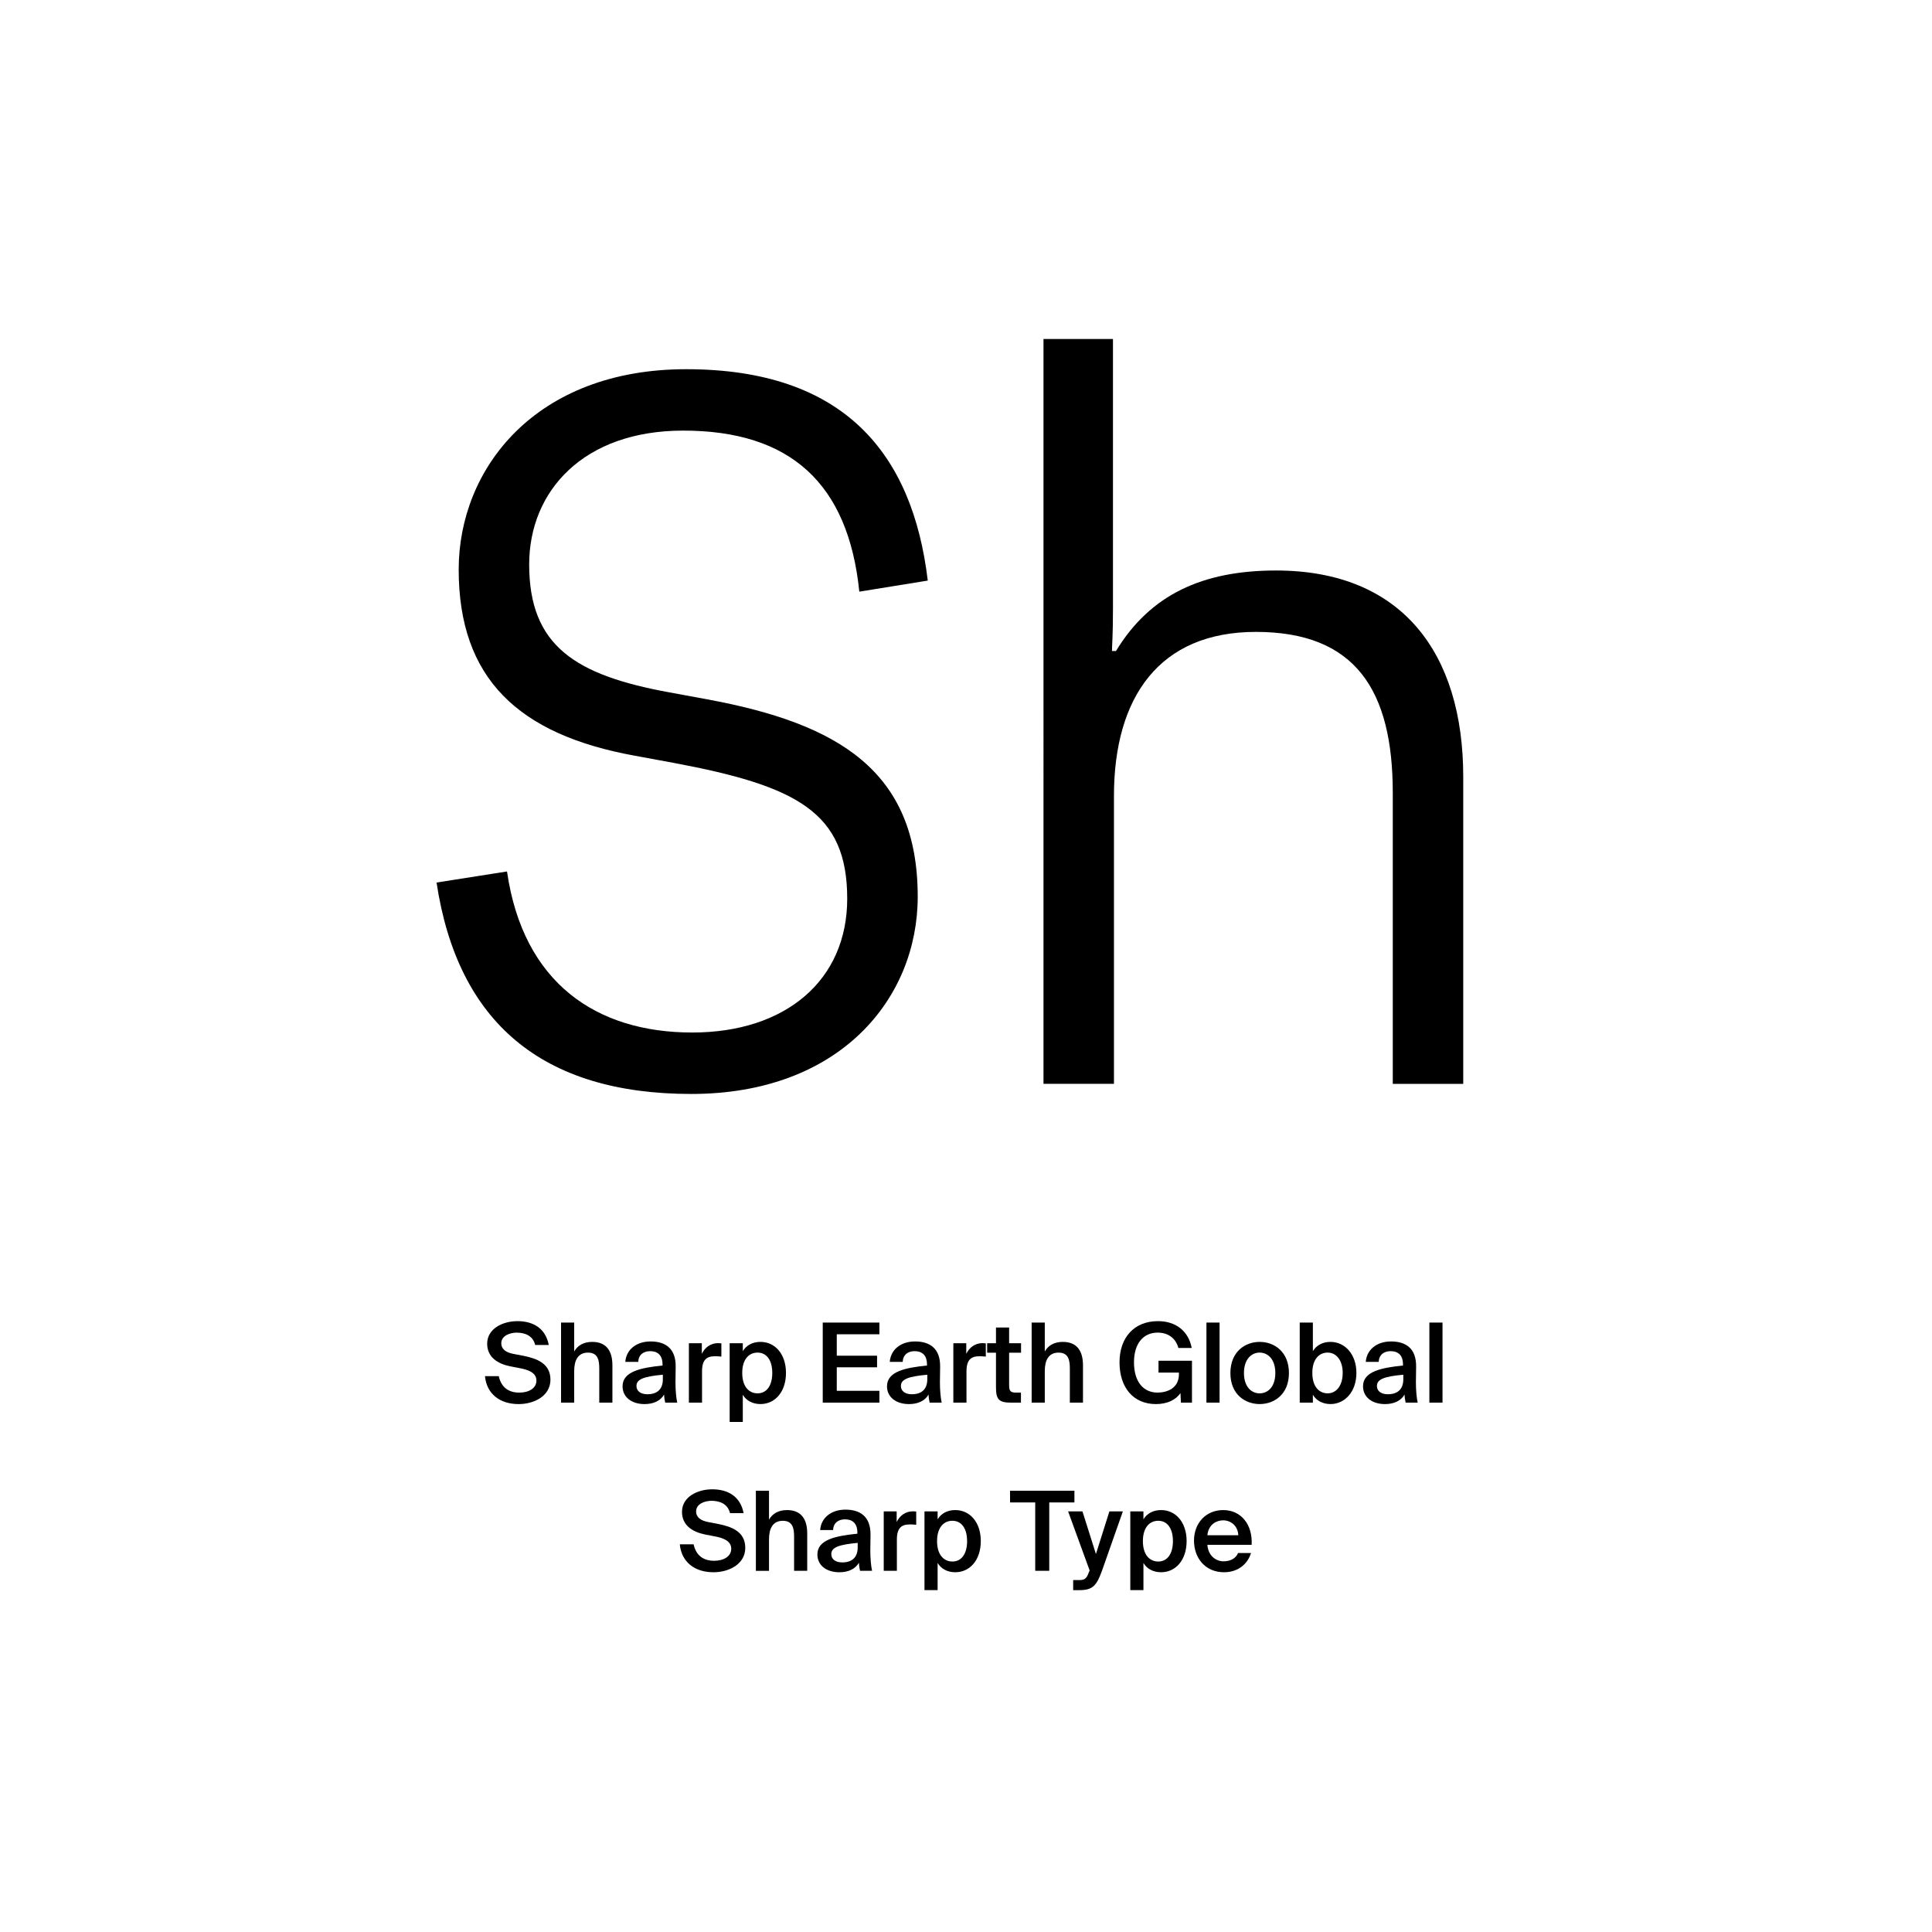 <?xml version="1.0" encoding="utf-8"?>
<!-- Generator: Adobe Illustrator 29.0.0, SVG Export Plug-In . SVG Version: 9.03 Build 54978)  -->
<svg version="1.1" xmlns="http://www.w3.org/2000/svg" xmlns:xlink="http://www.w3.org/1999/xlink" x="0px" y="0px"
	 viewBox="0 0 1000 1000" style="enable-background:new 0 0 1000 1000;" xml:space="preserve">
<style type="text/css">
	.st0{display:none;}
	.st1{display:inline;}
	.st2{fill:none;}
</style>
<g id="Ebene_1" class="st0">
	<g class="st1">
		<rect x="126.45" y="685.68" class="st2" width="746.55" height="208.62"/>
		<path d="M304.34,685.68v6.5h-21.56v10.08h20.38v6.5h-20.38v17.53h-8.01v-40.6H304.34z"/>
		<path d="M304.62,692.18v-6.5h33.04v6.5h-12.54v34.1h-8.01v-34.1H304.62z"/>
		<path d="M378.82,685.68h9.35l-14.95,16.35l16.07,24.25h-9.46l-11.98-18.31l-5.6,6.1v12.21h-8.01v-40.6h8.01v18.59L378.82,685.68z"
			/>
		<path d="M401.11,727.01c-7.22,0-10.14-4.42-10.14-11.82v-19.04h7.73v17.36c0,4.03,0.56,7.28,4.93,7.28c5.1,0,6.27-4.2,6.27-8.96
			v-15.68h7.73v30.13h-7.73v-3.98C408.17,725.33,404.81,727.01,401.11,727.01z"/>
		<path d="M441.04,695.48c7.22,0,10.42,4.42,10.42,11.82v18.98h-7.73v-17.3c0-3.92-0.84-7.28-5.21-7.28c-5.1,0-6.22,4.14-6.22,8.9
			v15.68h-7.73v-30.13h7.73v3.98C434.04,697.1,437.34,695.48,441.04,695.48z"/>
		<path d="M468.48,700.91c-2.86,0-4.87,1.06-4.87,2.91c0,1.62,1.18,2.86,4.03,3.47l4.03,0.9c5.99,1.34,11.09,2.86,11.09,9.07
			c0,6.05-6.22,9.74-13.05,9.74c-7.39,0-12.99-3.81-13.72-10.7h7.45c0.45,2.91,2.52,5.1,6.5,5.1c3.3,0,5.43-1.23,5.43-3.42
			c0-2.24-2.35-3.14-4.93-3.7l-4.48-0.95c-5.66-1.18-9.41-3.53-9.41-9.02c0-5.43,5.82-8.96,12.32-8.96c6.27,0,12.26,2.91,13.27,9.86
			h-7.22C474.36,702.7,472.01,700.91,468.48,700.91z"/>
		<path d="M496.76,687.98v8.18h6.27v5.32h-6.27v15.57c0,3.08,1.06,3.7,3.81,3.7h2.35v5.54h-5.66c-6.89,0-8.23-2.13-8.23-8.12v-16.69
			h-4.26v-5.32h4.26v-8.18H496.76z"/>
		<path d="M548.95,698c-1.23-4.42-5.21-6.66-9.74-6.66c-6.78,0-11.54,4.7-11.54,14.45c0,9.69,4.54,14.84,11.48,14.84
			c4.37,0,10.14-2.13,10.14-8.68v-0.67h-10.14v-6.55h17.53v21.56h-6.33l-0.22-4.76c-2.3,3.3-6.5,5.49-12.21,5.49
			c-11.42,0-18.54-8.29-18.54-21.22c0-12.6,7.45-20.83,19.88-20.83c9.52,0,16.02,5.54,17.3,13.05H548.95z"/>
		<path d="M577.56,703.43c-3.81,0-6.33,1.4-6.33,7.06v15.79h-7.73v-30.13h7.62v5.26c1.74-3.7,4.48-5.21,7.95-5.21
			c0.5,0,1.18,0.06,1.68,0.11v7.28C579.64,703.49,578.68,703.43,577.56,703.43z"/>
		<path d="M597.83,695.48c7.62,0,15.12,5.21,15.12,15.79s-7.5,15.74-15.12,15.74s-15.12-5.15-15.12-15.74
			S590.22,695.48,597.83,695.48z M597.83,720.96c4.26,0,7.28-3.42,7.28-9.69c0-6.33-3.02-9.74-7.28-9.74
			c-4.26,0-7.28,3.42-7.28,9.74C590.55,717.54,593.58,720.96,597.83,720.96z"/>
		<path d="M626.68,687.98v8.18h6.27v5.32h-6.27v15.57c0,3.08,1.06,3.7,3.81,3.7h2.35v5.54h-5.66c-6.89,0-8.23-2.13-8.23-8.12v-16.69
			h-4.26v-5.32h4.26v-8.18H626.68z"/>
		<path d="M651.2,721.02c2.35,0,4.76-0.84,6.33-3.47h7.95c-1.62,4.48-6.05,9.46-14.22,9.46c-9.69,0-15.34-7.22-15.34-15.9
			c0-8.96,6.22-15.62,15.12-15.62c9.3,0,15.12,7.22,14.78,17.86h-22.23C643.98,718.5,647.56,721.02,651.2,721.02z M657.98,708.02
			c-0.17-5.1-3.75-6.89-7-6.89c-2.91,0-6.66,1.85-7.28,6.89H657.98z"/>
		<path d="M681.61,700.91c-2.86,0-4.87,1.06-4.87,2.91c0,1.62,1.18,2.86,4.03,3.47l4.03,0.9c5.99,1.34,11.09,2.86,11.09,9.07
			c0,6.05-6.22,9.74-13.05,9.74c-7.39,0-12.99-3.81-13.72-10.7h7.45c0.45,2.91,2.52,5.1,6.5,5.1c3.3,0,5.43-1.23,5.43-3.42
			c0-2.24-2.35-3.14-4.93-3.7l-4.48-0.95c-5.66-1.18-9.41-3.53-9.41-9.02c0-5.43,5.82-8.96,12.32-8.96c6.27,0,12.26,2.91,13.27,9.86
			h-7.22C687.49,702.7,685.14,700.91,681.61,700.91z"/>
		<path d="M708.43,708.25l10.98-12.1h8.68l-10.81,11.54l11.42,18.59h-8.68l-7.9-13.05l-3.7,3.98v9.07h-7.73v-40.6h7.73V708.25z"/>
		<path d="M353.06,771.68v6.5H331.5v10.08h20.38v6.5H331.5v17.53h-8.01v-40.6H353.06z"/>
		<path d="M369.64,781.48c7.62,0,15.12,5.21,15.12,15.79s-7.5,15.74-15.12,15.74c-7.62,0-15.12-5.15-15.12-15.74
			S362.02,781.48,369.64,781.48z M369.64,806.96c4.26,0,7.28-3.42,7.28-9.69c0-6.33-3.02-9.74-7.28-9.74s-7.28,3.42-7.28,9.74
			C362.36,803.54,365.38,806.96,369.64,806.96z"/>
		<path d="M403.74,789.43c-3.81,0-6.33,1.4-6.33,7.06v15.79h-7.73v-30.13h7.62v5.26c1.74-3.7,4.48-5.21,7.95-5.21
			c0.5,0,1.18,0.06,1.68,0.11v7.28C405.81,789.49,404.86,789.43,403.74,789.43z"/>
		<path d="M437.17,796.6v15.68h-7.73v-17.53c0-3.3-0.28-7.06-4.82-7.06c-5.15,0-5.99,4.31-5.99,8.9v15.68h-7.73v-30.13h7.73v3.98
			c1.68-2.97,4.76-4.65,8.4-4.65c5.15,0,7.39,2.74,8.57,4.93c2.35-3.36,5.38-4.93,9.91-4.93c7.56,0,10.19,4.7,10.19,11.82v18.98
			h-7.73v-17.53c0-3.3-0.28-7.06-4.82-7.06C438.01,787.7,437.17,792.01,437.17,796.6z"/>
		<path d="M471.95,813.01c-7.22,0-10.14-4.42-10.14-11.82v-19.04h7.73v17.36c0,4.03,0.56,7.28,4.93,7.28c5.1,0,6.27-4.2,6.27-8.96
			v-15.68h7.73v30.13h-7.73v-3.98C479.01,811.33,475.65,813.01,471.95,813.01z"/>
		<path d="M495.41,812.28v-40.6h7.73v40.6H495.41z"/>
		<path d="M508.85,804.16c0-7.11,8.01-9.24,19.82-10.58v-0.5c0-4.65-2.52-6.27-5.66-6.27c-2.97,0-5.43,1.57-5.6,4.87h-7.22
			c0.56-5.94,5.49-10.3,13.22-10.3c7.17,0,12.99,3.08,12.99,13.27c0,0.95-0.11,4.93-0.11,7.67c0,4.76,0.34,7.45,0.9,9.97h-7.11
			c-0.22-0.95-0.39-2.3-0.5-3.75c-2.13,3.14-5.32,4.48-9.86,4.48C513.95,813.01,508.85,809.65,508.85,804.16z M516.8,803.77
			c0,2.18,1.74,3.98,5.21,3.98c4.82,0,6.89-2.63,6.89-7v-2.24C520.28,799.4,516.8,800.41,516.8,803.77z"/>
		<path d="M552.31,778.18v-6.5h33.04v6.5H572.8v34.1h-8.01v-34.1H552.31z"/>
		<path d="M584.84,816.14h2.91c2.58,0,3.75,0.06,5.04-3.14l0.34-0.84l-11.54-30.02h8.46l6.83,21.73l7-21.73h7.84l-11.03,29.23
			c-3.53,9.35-5.1,10.7-12.6,10.7h-3.25V816.14z"/>
		<path d="M615.2,782.15h7.73v3.86c1.62-2.8,4.87-4.54,8.68-4.54c7.28,0,13.1,6.27,13.1,15.74c0,9.63-5.99,15.79-13.16,15.79
			c-3.13,0-6.72-1.23-8.62-4.54v13.61h-7.73V782.15z M629.7,787.42c-4.26,0-7.06,3.75-7.06,9.8c0,6.16,2.8,9.86,7.06,9.86
			c3.98,0,6.89-3.92,6.89-9.8S633.68,787.42,629.7,787.42z"/>
		<path d="M663.47,807.02c2.35,0,4.76-0.84,6.33-3.47h7.95c-1.62,4.48-6.05,9.46-14.22,9.46c-9.69,0-15.34-7.22-15.34-15.9
			c0-8.96,6.22-15.62,15.12-15.62c9.3,0,15.12,7.22,14.78,17.86h-22.23C656.24,804.5,659.83,807.02,663.47,807.02z M670.24,794.02
			c-0.17-5.1-3.75-6.89-7-6.89c-2.91,0-6.66,1.85-7.28,6.89H670.24z"/>
	</g>
	<g class="st1">
		<path d="M307.07,449.87l-36.25,109.79h-46.61L342.8,210.61h54.38l119.11,349.05h-48.16l-37.29-109.79H307.07z M421.52,414.65
			l-34.18-100.47c-7.77-22.79-12.95-43.5-18.13-63.7h-1.04c-5.18,20.72-10.88,41.95-17.61,63.18l-34.18,100.99H421.52z"/>
		<path d="M715.17,559.66l-3.63-31.59h-1.55c-13.98,19.68-40.91,37.29-76.65,37.29c-50.75,0-76.65-35.73-76.65-71.99
			c0-60.59,53.86-93.74,150.7-93.22v-5.18c0-20.72-5.7-58-56.97-58c-23.31,0-47.65,7.25-65.25,18.64l-10.36-30.04
			c20.71-13.46,50.75-22.27,82.34-22.27c76.65,0,95.29,52.31,95.29,102.54v93.74c0,21.75,1.04,42.98,4.14,60.07H715.17z
			 M708.43,431.74c-49.72-1.04-106.17,7.77-106.17,56.45c0,29.52,19.68,43.5,42.98,43.5c32.63,0,53.34-20.71,60.59-41.95
			c1.55-4.66,2.59-9.84,2.59-14.5V431.74z"/>
	</g>
</g>
<g id="PFADE">
	<g>
		<path d="M225.96,456.8l36.47-5.73c8.34,57.83,46.37,83.36,95.86,83.36c48.45,0,80.23-27.09,80.23-69.29
			c0-44.81-26.05-58.35-90.13-70.33l-19.8-3.65c-60.44-10.94-91.17-40.12-91.17-96.38c0-52.1,39.6-103.68,117.75-103.68
			c81.8,0,117.22,43.76,125.04,109.41l-35.43,5.73c-5.73-56.27-35.95-83.36-91.17-83.36c-51.58,0-79.71,31.26-79.71,69.29
			c0,42.2,23.97,57.31,72.42,66.17l19.8,3.65c67.73,12.5,108.89,36.99,108.89,102.12c0,52.62-40.12,102.12-117.22,102.12
			S236.9,529.22,225.96,456.8z"/>
		<path d="M540.12,175.46h35.95v139.63c0,14.07-0.52,19.28-0.52,21.88h2.08c17.71-29.18,44.81-41.68,82.84-41.68
			c65.12,0,96.9,42.72,96.9,106.8V561h-36.47V410.43c0-53.14-19.28-83.36-70.86-83.36c-50.02,0-73.46,33.86-73.46,84.92v149h-36.47
			V175.46z"/>
	</g>
	<g>
		<path d="M252.16,695.48c0-7.77,8.06-11.66,15.66-11.66c8.17,0,14.58,3.71,16.23,12.35h-7.03c-1.2-4.97-5.54-6.4-9.6-6.4
			c-3.2,0-7.95,1.43-7.95,5.49c0,3.2,2.63,4.8,6.17,5.49l5.09,0.97c7.26,1.43,14.18,4.06,14.18,12.4c0,8.34-8.29,12.63-16.46,12.63
			c-9.83,0-16.58-5.37-17.43-14.46h7.14c1.26,5.66,4.92,8.52,10.63,8.52c4.92,0,8.86-2.23,8.86-6.23c0-4.23-4.57-5.66-8.52-6.4
			l-5.03-0.97C257.59,705.88,252.16,702.51,252.16,695.48z"/>
		<path d="M306.52,694.56c7.43,0,10.46,4.8,10.46,12.12V726h-6.8v-17.66c0-4.17-0.63-8.23-5.83-8.23c-5.2,0-7.15,4-7.15,9.55V726
			h-6.8v-41.44h6.8v14.98C298.97,696.33,302.23,694.56,306.52,694.56z"/>
		<path d="M342.92,706.79v-0.57c0-5.26-3.03-6.86-6.4-6.86c-3.43,0-6,1.83-6.17,5.54h-6.69c0.46-6.29,5.66-10.57,13.09-10.57
			c7.37,0,13.15,3.37,12.98,13.2c0,1.54-0.11,5.14-0.11,7.95c0,3.89,0.34,7.95,0.91,10.52h-6.23c-0.23-1.31-0.46-2.06-0.57-4.17
			c-1.94,3.32-5.6,4.92-10.12,4.92c-6.69,0-11.37-3.6-11.37-9.2C322.23,709.88,331.66,707.94,342.92,706.79z M329.43,717.37
			c0,2.69,2.23,4.29,5.66,4.29c5.03,0,8-2.57,8-7.77v-2.34C333.38,712.45,329.43,713.83,329.43,717.37z"/>
		<path d="M370.12,701.99c-4.29,0-6.75,1.71-6.75,7.89V726h-6.8v-30.75h6.69v5.49c1.66-3.43,4.63-5.49,8.35-5.54
			c0.51,0,1.26,0.06,1.77,0.11v6.86C372.24,702.05,371.15,701.99,370.12,701.99z"/>
		<path d="M384.47,699.36c1.83-3.03,5.03-4.8,9.15-4.8c7.49,0,13.2,6.23,13.2,16.06c0,9.89-5.72,16.12-13.2,16.12
			c-4.12,0-7.32-1.77-9.15-4.8V736h-6.8v-40.75h6.8V699.36z M399.73,710.62c0-6.46-2.86-10.52-7.6-10.52
			c-4.46,0-7.95,3.43-7.95,10.52s3.49,10.57,7.95,10.57C396.87,721.2,399.73,717.14,399.73,710.62z"/>
		<path d="M455.17,684.56v6.06h-22.06v11.09h20.86v6h-20.86v12.17h22.06V726h-29.32v-41.44H455.17z"/>
		<path d="M479.8,706.79v-0.57c0-5.26-3.03-6.86-6.4-6.86c-3.43,0-6,1.83-6.17,5.54h-6.69c0.46-6.29,5.66-10.57,13.09-10.57
			c7.37,0,13.15,3.37,12.98,13.2c0,1.54-0.11,5.14-0.11,7.95c0,3.89,0.34,7.95,0.91,10.52h-6.23c-0.23-1.31-0.46-2.06-0.57-4.17
			c-1.94,3.32-5.6,4.92-10.12,4.92c-6.69,0-11.38-3.6-11.38-9.2C459.11,709.88,468.54,707.94,479.8,706.79z M466.31,717.37
			c0,2.69,2.23,4.29,5.66,4.29c5.03,0,8-2.57,8-7.77v-2.34C470.25,712.45,466.31,713.83,466.31,717.37z"/>
		<path d="M507,701.99c-4.29,0-6.75,1.71-6.75,7.89V726h-6.8v-30.75h6.69v5.49c1.66-3.43,4.63-5.49,8.34-5.54
			c0.51,0,1.26,0.06,1.77,0.11v6.86C509.12,702.05,508.03,701.99,507,701.99z"/>
		<path d="M522.32,687.13v8.12h6.17v4.92h-6.17v16.75c0,3.14,0.74,3.89,3.66,3.89h2.46v5.2h-5.03c-6.57,0-7.89-1.77-7.89-8.06
			v-17.78h-4.57v-4.92h4.57v-8.12H522.32z"/>
		<path d="M550.09,694.56c7.43,0,10.46,4.8,10.46,12.12V726h-6.8v-17.66c0-4.17-0.63-8.23-5.83-8.23c-5.2,0-7.14,4-7.14,9.55V726
			h-6.8v-41.44h6.8v14.98C542.55,696.33,545.81,694.56,550.09,694.56z"/>
		<path d="M609.93,697.71c-1.37-5.09-5.32-7.95-10.75-7.95c-7.03,0-12.23,5.2-12.23,15.38c0,10.06,4.86,15.66,12.17,15.66
			c4.92,0,11.09-2.17,11.09-9.55v-0.8h-10.57v-6.12h17.32V726h-5.72l-0.23-4.97c-2.46,3.66-7.03,5.72-12.69,5.72
			c-11.78,0-18.86-8.63-18.86-21.61c0-12.86,7.6-21.32,19.89-21.32c9.26,0,15.78,5.09,17.49,13.89H609.93z"/>
		<path d="M624.45,726v-41.44h6.8V726H624.45z"/>
		<path d="M652,726.74c-7.49,0-15.15-4.97-15.15-16.06c0-11.09,7.66-16.12,15.15-16.12c7.49,0,15.15,5.03,15.15,16.12
			C667.14,721.77,659.48,726.74,652,726.74z M660.11,710.68c0-7.09-3.83-10.58-8.12-10.58s-8.12,3.49-8.12,10.58
			s3.83,10.52,8.12,10.52S660.11,717.77,660.11,710.68z"/>
		<path d="M679.54,699.36c1.83-3.03,5.03-4.8,9.15-4.8c7.26,0,13.38,6.23,13.38,16.06c0,9.89-6.12,16.12-13.38,16.12
			c-4.12,0-7.32-1.77-9.15-4.8V726h-6.8v-41.44h6.8V699.36z M694.98,710.62c0-6.46-3.26-10.52-7.77-10.52
			c-4.46,0-7.95,3.43-7.95,10.52s3.49,10.57,7.95,10.57C691.72,721.2,694.98,717.14,694.98,710.62z"/>
		<path d="M726.18,706.79v-0.57c0-5.26-3.03-6.86-6.4-6.86c-3.43,0-6,1.83-6.17,5.54h-6.69c0.46-6.29,5.66-10.57,13.09-10.57
			c7.37,0,13.15,3.37,12.97,13.2c0,1.54-0.11,5.14-0.11,7.95c0,3.89,0.34,7.95,0.92,10.52h-6.23c-0.23-1.31-0.46-2.06-0.57-4.17
			c-1.94,3.32-5.6,4.92-10.12,4.92c-6.69,0-11.37-3.6-11.37-9.2C705.49,709.88,714.92,707.94,726.18,706.79z M712.69,717.37
			c0,2.69,2.23,4.29,5.66,4.29c5.03,0,8-2.57,8-7.77v-2.34C716.63,712.45,712.69,713.83,712.69,717.37z"/>
		<path d="M739.84,726v-41.44h6.8V726H739.84z"/>
	</g>
	<g>
		<path d="M353,782.52c0-7.77,8.06-11.66,15.66-11.66c8.17,0,14.58,3.71,16.23,12.35h-7.03c-1.2-4.97-5.54-6.4-9.6-6.4
			c-3.2,0-7.95,1.43-7.95,5.49c0,3.2,2.63,4.8,6.17,5.49l5.09,0.97c7.26,1.43,14.18,4.06,14.18,12.4c0,8.34-8.29,12.63-16.46,12.63
			c-9.83,0-16.58-5.37-17.43-14.46h7.14c1.26,5.66,4.92,8.52,10.63,8.52c4.92,0,8.86-2.23,8.86-6.23c0-4.23-4.57-5.66-8.52-6.4
			l-5.03-0.97C358.44,792.92,353,789.55,353,782.52z"/>
		<path d="M407.36,781.61c7.43,0,10.46,4.8,10.46,12.12v19.32h-6.8v-17.66c0-4.17-0.63-8.23-5.83-8.23c-5.2,0-7.15,4-7.15,9.55
			v16.35h-6.8V771.6h6.8v14.98C399.81,783.38,403.07,781.61,407.36,781.61z"/>
		<path d="M443.77,793.84v-0.57c0-5.26-3.03-6.86-6.4-6.86c-3.43,0-6,1.83-6.17,5.54h-6.69c0.46-6.29,5.66-10.57,13.09-10.57
			c7.37,0,13.15,3.37,12.98,13.2c0,1.54-0.11,5.14-0.11,7.95c0,3.89,0.34,7.95,0.91,10.52h-6.23c-0.23-1.31-0.46-2.06-0.57-4.17
			c-1.94,3.32-5.6,4.92-10.12,4.92c-6.69,0-11.38-3.6-11.38-9.2C423.07,796.93,432.5,794.98,443.77,793.84z M430.28,804.41
			c0,2.69,2.23,4.29,5.66,4.29c5.03,0,8-2.57,8-7.77v-2.34C434.22,799.5,430.28,800.87,430.28,804.41z"/>
		<path d="M470.97,789.04c-4.29,0-6.75,1.71-6.75,7.89v16.12h-6.8v-30.75h6.69v5.49c1.66-3.43,4.63-5.49,8.35-5.54
			c0.51,0,1.26,0.06,1.77,0.11v6.86C473.08,789.09,472,789.04,470.97,789.04z"/>
		<path d="M485.31,786.41c1.83-3.03,5.03-4.8,9.15-4.8c7.49,0,13.2,6.23,13.2,16.06c0,9.89-5.72,16.12-13.2,16.12
			c-4.12,0-7.32-1.77-9.15-4.8v14.06h-6.8v-40.75h6.8V786.41z M500.57,797.67c0-6.46-2.86-10.52-7.6-10.52
			c-4.46,0-7.95,3.43-7.95,10.52s3.49,10.57,7.95,10.57C497.72,808.24,500.57,804.19,500.57,797.67z"/>
		<path d="M522.8,777.66v-6.06h33.32v6.06h-13.03v35.38h-7.26v-35.38H522.8z"/>
		<path d="M555.49,817.85h2.57c2.97,0,4.23-0.23,5.6-4.23l0.34-0.74l-11.15-30.58h7.43l6.97,22.06l6.97-22.06h6.97l-10.8,30.7
			c-2.86,7.94-4.92,10.06-11.83,10.06h-3.09V817.85z"/>
		<path d="M591.84,786.41c1.83-3.03,5.03-4.8,9.15-4.8c7.49,0,13.2,6.23,13.2,16.06c0,9.89-5.72,16.12-13.2,16.12
			c-4.12,0-7.32-1.77-9.15-4.8v14.06h-6.8v-40.75h6.8V786.41z M607.11,797.67c0-6.46-2.86-10.52-7.6-10.52
			c-4.46,0-7.95,3.43-7.95,10.52s3.49,10.57,7.95,10.57C604.25,808.24,607.11,804.19,607.11,797.67z"/>
		<path d="M633.28,808.13c3.54,0,6.34-1.43,7.54-4.29h6.69c-1.43,4.92-6,9.95-13.95,9.95c-9.89,0-15.55-7.54-15.55-16.35
			c0-9.26,6.34-15.83,15.09-15.83c9.43,0,15.32,7.66,14.75,18h-22.92C625.39,805.33,629.39,808.13,633.28,808.13z M640.94,794.64
			c-0.17-4.8-3.83-7.72-7.83-7.72c-3.2,0-7.6,1.89-8.17,7.72H640.94z"/>
	</g>
</g>
</svg>
